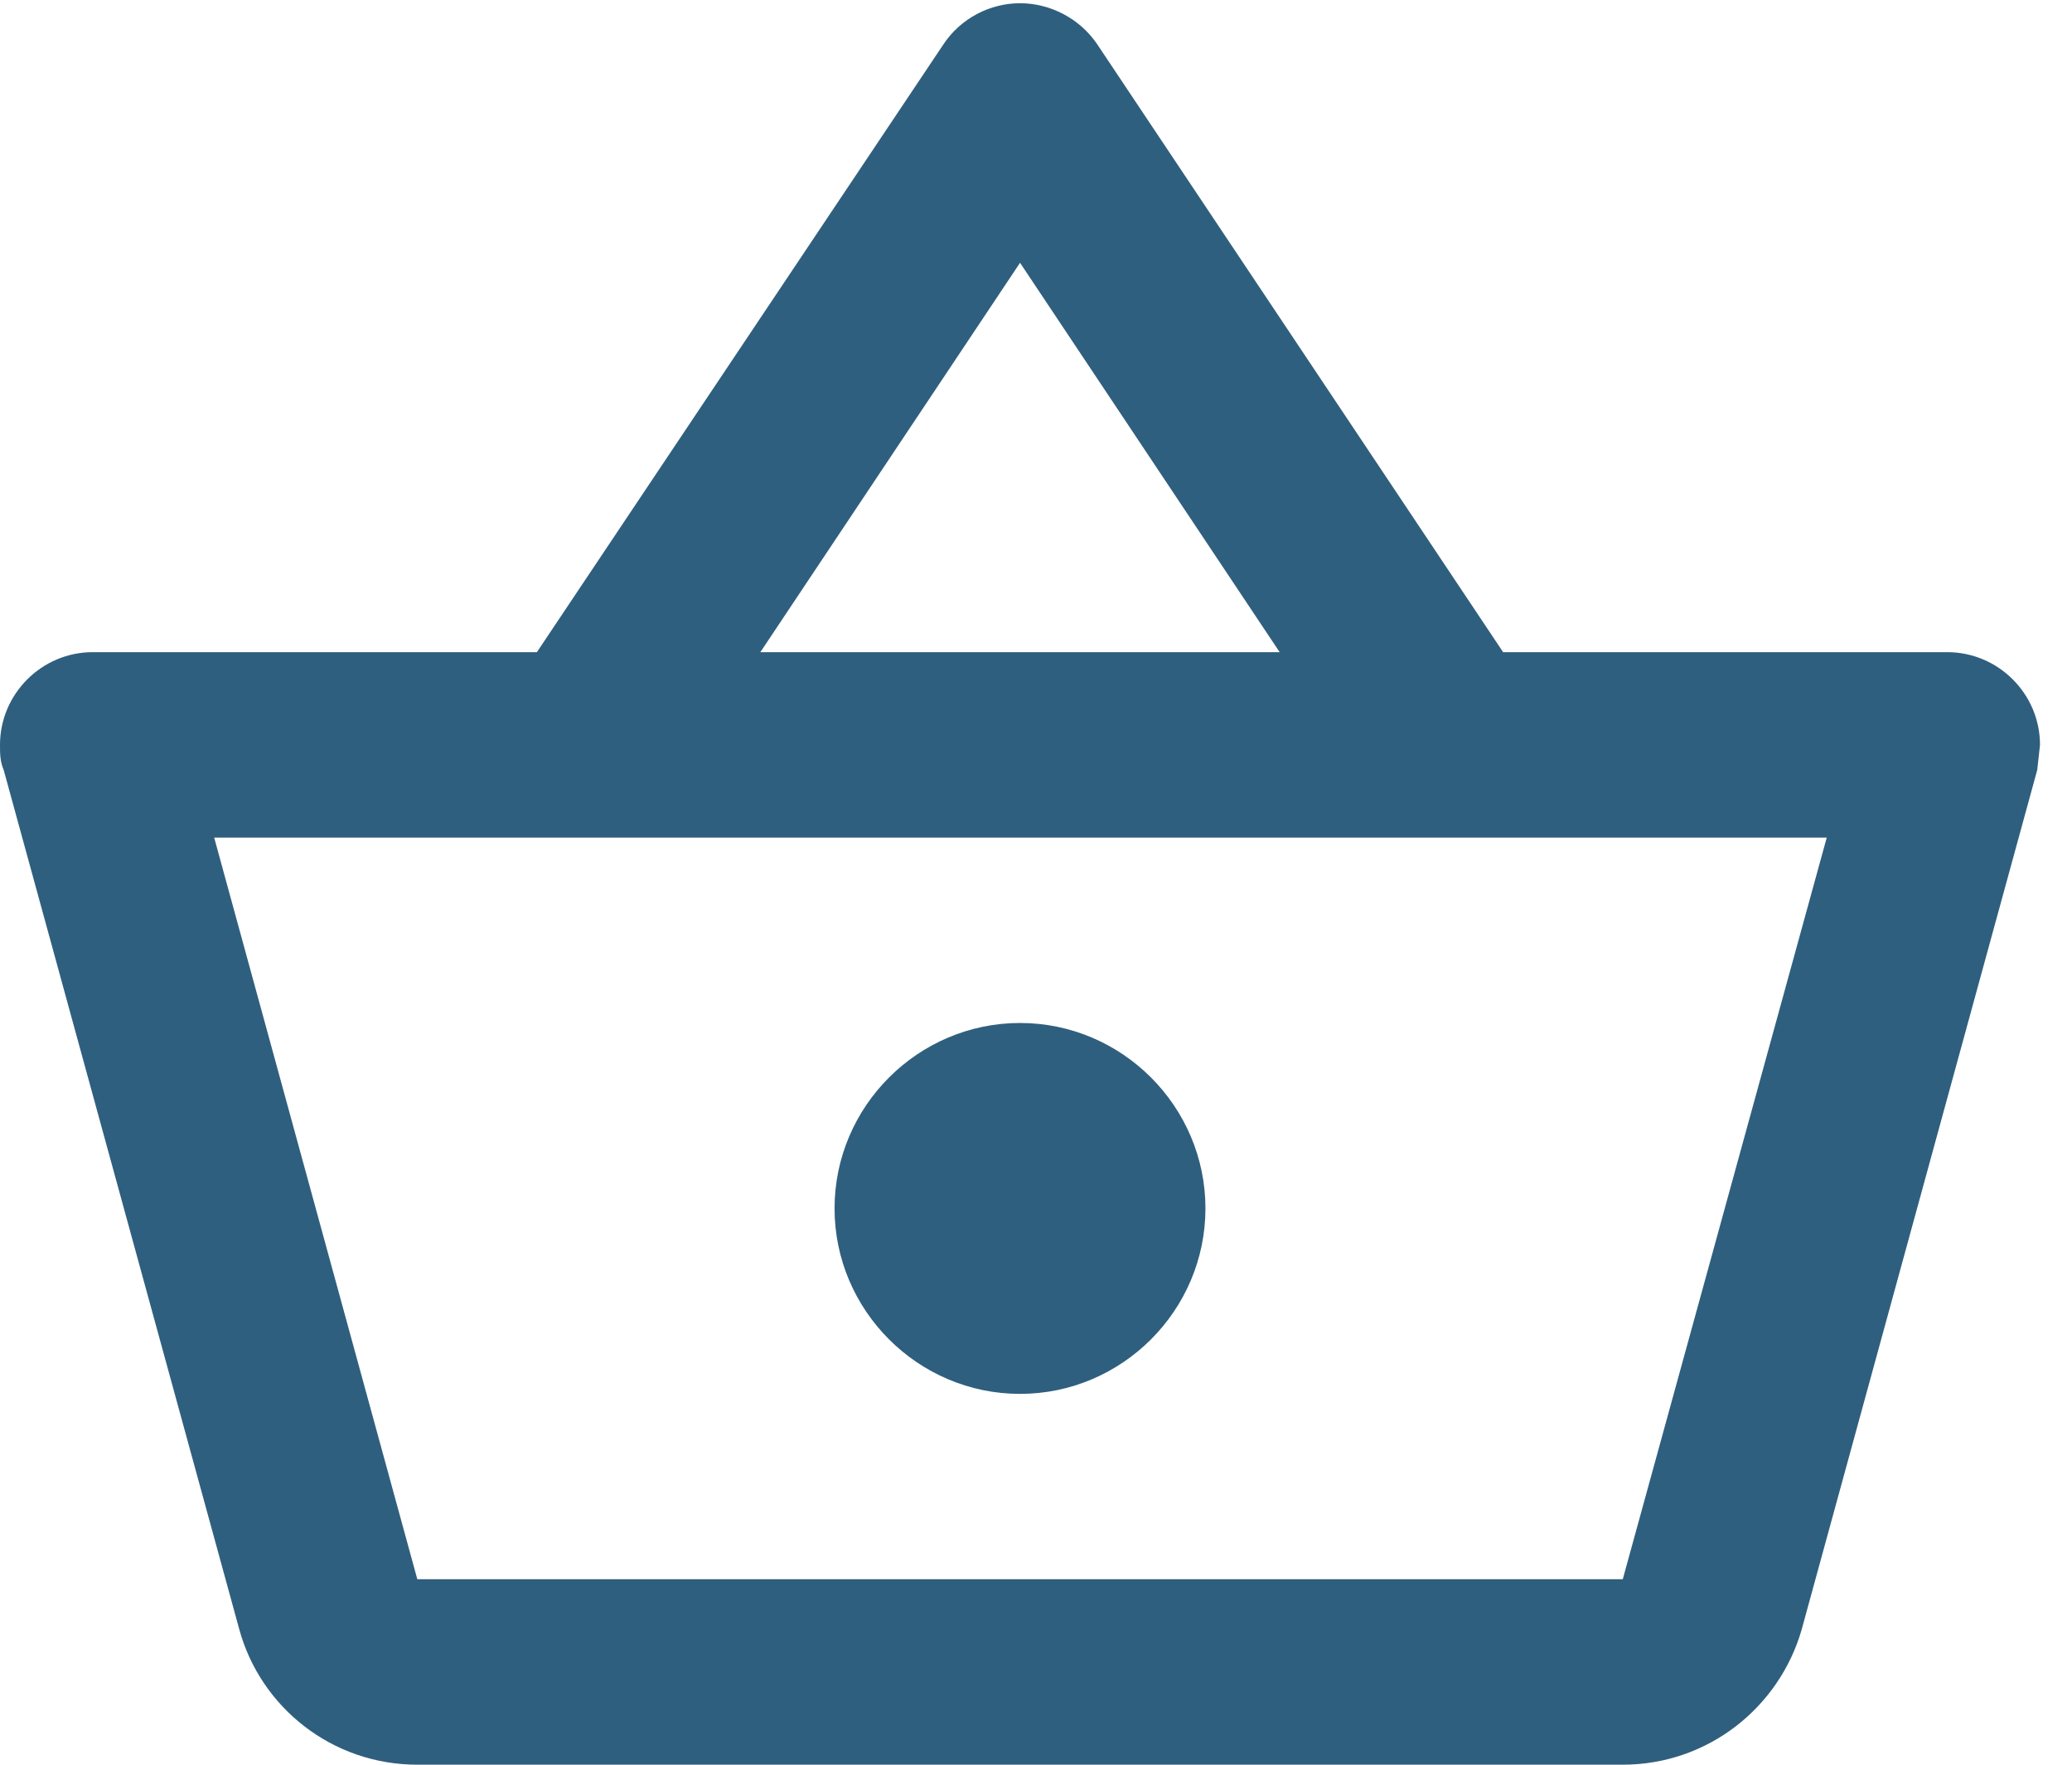 <svg width="27" height="23" viewBox="0 0 27 23" fill="none" xmlns="http://www.w3.org/2000/svg">
<path d="M25.375 8.5H19.587L14.295 0.573C14.065 0.235 13.678 0.042 13.292 0.042C12.905 0.042 12.518 0.235 12.289 0.585L6.996 8.5H1.208C0.544 8.5 0 9.044 0 9.708C0 9.817 -4.50139e-08 9.926 0.048 10.035L3.118 21.236C3.395 22.251 4.326 23 5.438 23H21.146C22.258 23 23.188 22.251 23.478 21.236L26.547 10.035L26.583 9.708C26.583 9.044 26.04 8.5 25.375 8.5ZM13.292 3.425L16.675 8.5H9.908L13.292 3.425ZM21.146 20.583H5.438L2.791 10.917H23.804L21.146 20.583ZM13.292 13.333C11.963 13.333 10.875 14.421 10.875 15.75C10.875 17.079 11.963 18.167 13.292 18.167C14.621 18.167 15.708 17.079 15.708 15.75C15.708 14.421 14.621 13.333 13.292 13.333Z" fill="#2F5F7E"/>
</svg>
